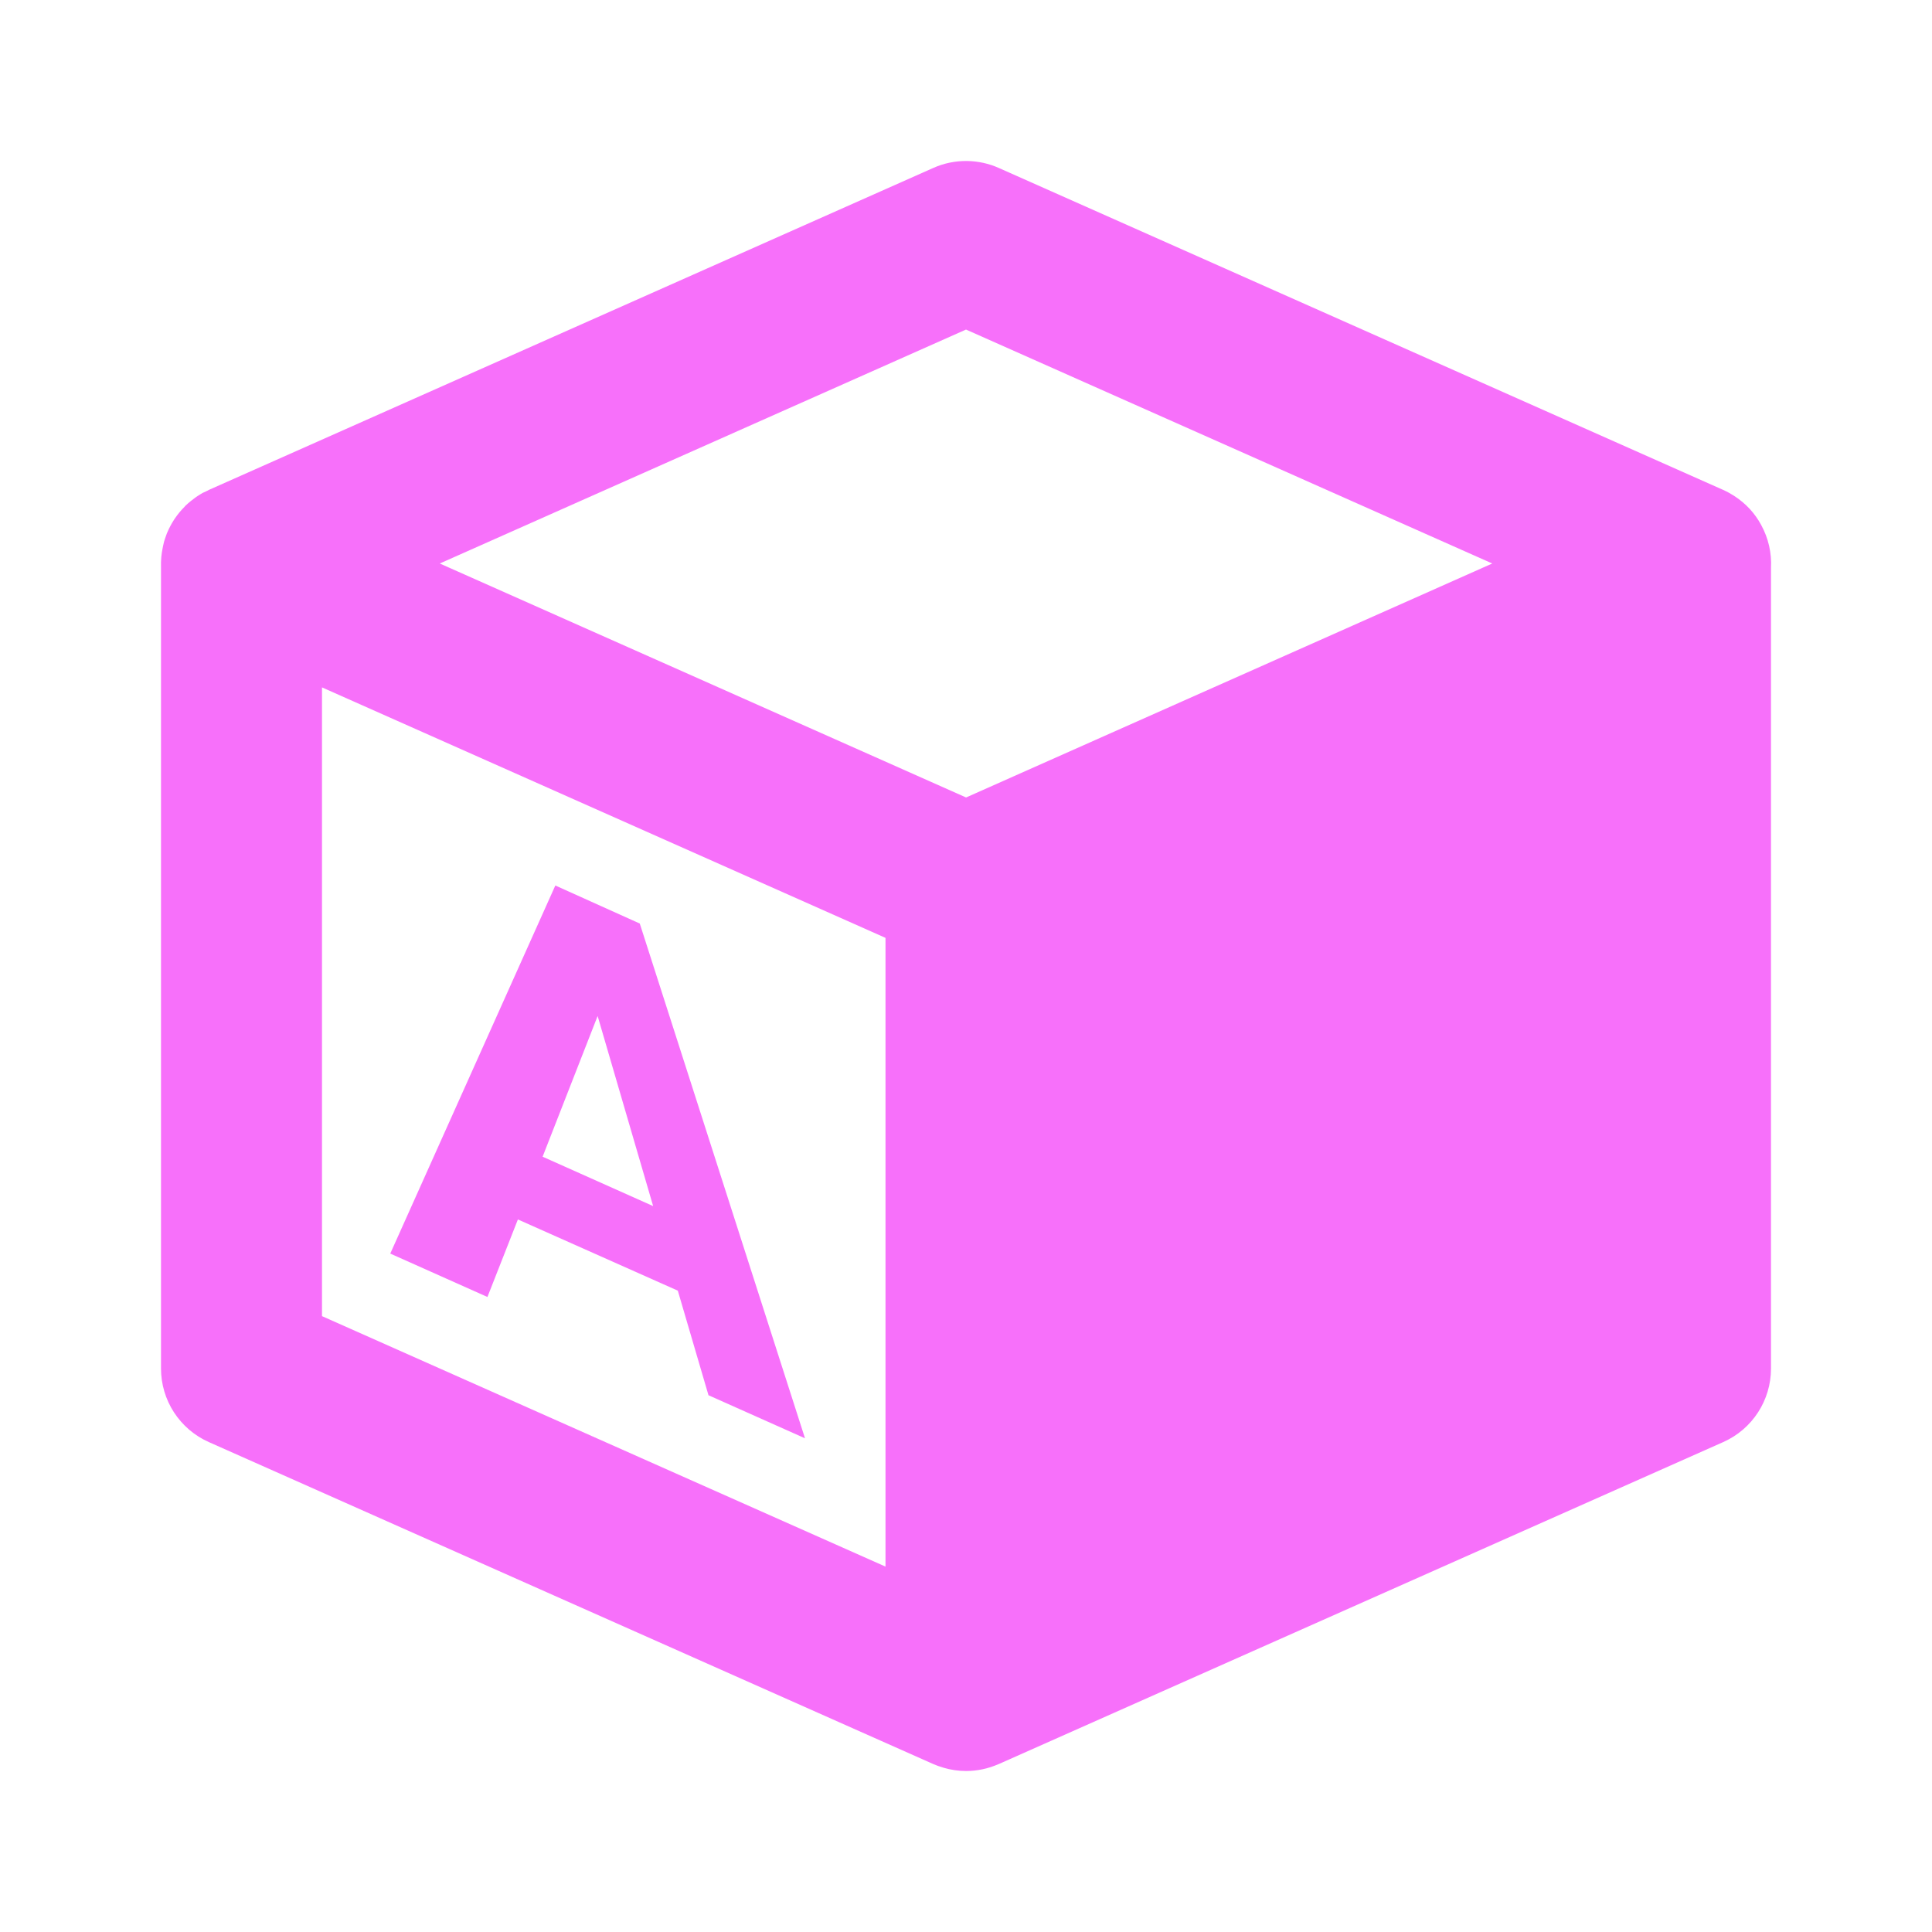 <svg width="48" height="48" viewBox="0 0 48 48" fill="none" xmlns="http://www.w3.org/2000/svg">
<path d="M24.035 4C23.744 3.995 23.454 4.053 23.188 4.172L5.188 12.172C5.173 12.18 5.159 12.187 5.145 12.195C5.105 12.212 5.066 12.23 5.028 12.25C5.011 12.26 4.994 12.271 4.977 12.281C4.934 12.307 4.892 12.334 4.852 12.363C4.824 12.383 4.797 12.404 4.77 12.426C4.758 12.435 4.746 12.444 4.735 12.453C4.69 12.489 4.647 12.527 4.606 12.566C4.598 12.575 4.59 12.585 4.582 12.594C4.497 12.679 4.42 12.772 4.352 12.871C4.344 12.883 4.336 12.895 4.328 12.906C4.262 13.008 4.204 13.115 4.157 13.227C4.153 13.236 4.149 13.245 4.145 13.254C4.128 13.298 4.112 13.342 4.098 13.387C4.09 13.411 4.082 13.436 4.075 13.461C4.066 13.496 4.058 13.531 4.051 13.566C4.044 13.599 4.037 13.631 4.032 13.664C4.023 13.709 4.017 13.755 4.012 13.801C4.011 13.811 4.009 13.822 4.008 13.832C4 13.919 3.997 14.006 4 14.094V34C4 34.387 4.112 34.766 4.323 35.09C4.534 35.414 4.834 35.671 5.188 35.828L23.188 43.828C23.267 43.862 23.348 43.891 23.43 43.914C23.433 43.915 23.435 43.917 23.438 43.918C23.62 43.972 23.81 44 24 44C24.003 44 24.006 44 24.008 44C24.281 43.999 24.551 43.942 24.801 43.832C24.805 43.83 24.809 43.83 24.813 43.828L42.813 35.828C43.537 35.506 44 34.79 44 34V14.105C44.019 13.737 43.935 13.371 43.758 13.047C43.757 13.044 43.756 13.042 43.754 13.039C43.677 12.897 43.582 12.764 43.473 12.645H43.469V12.641C43.356 12.52 43.229 12.414 43.09 12.324C43.086 12.322 43.082 12.319 43.078 12.316C42.994 12.262 42.905 12.213 42.813 12.172L24.813 4.172C24.568 4.063 24.303 4.005 24.035 4ZM24 8.188L37.075 14L24.004 19.812H24L10.926 14L24 8.188ZM8 17.078L22 23.301V38.922L8 32.699V17.078ZM13.797 22L9.696 31.145L12.11 32.223L12.867 30.297L16.84 32.066L17.602 34.664L20 35.734L15.895 22.945L13.797 22ZM14.848 25.242L16.227 29.965L13.481 28.738L14.848 25.242Z" fill="#F770FA"/>
</svg>
